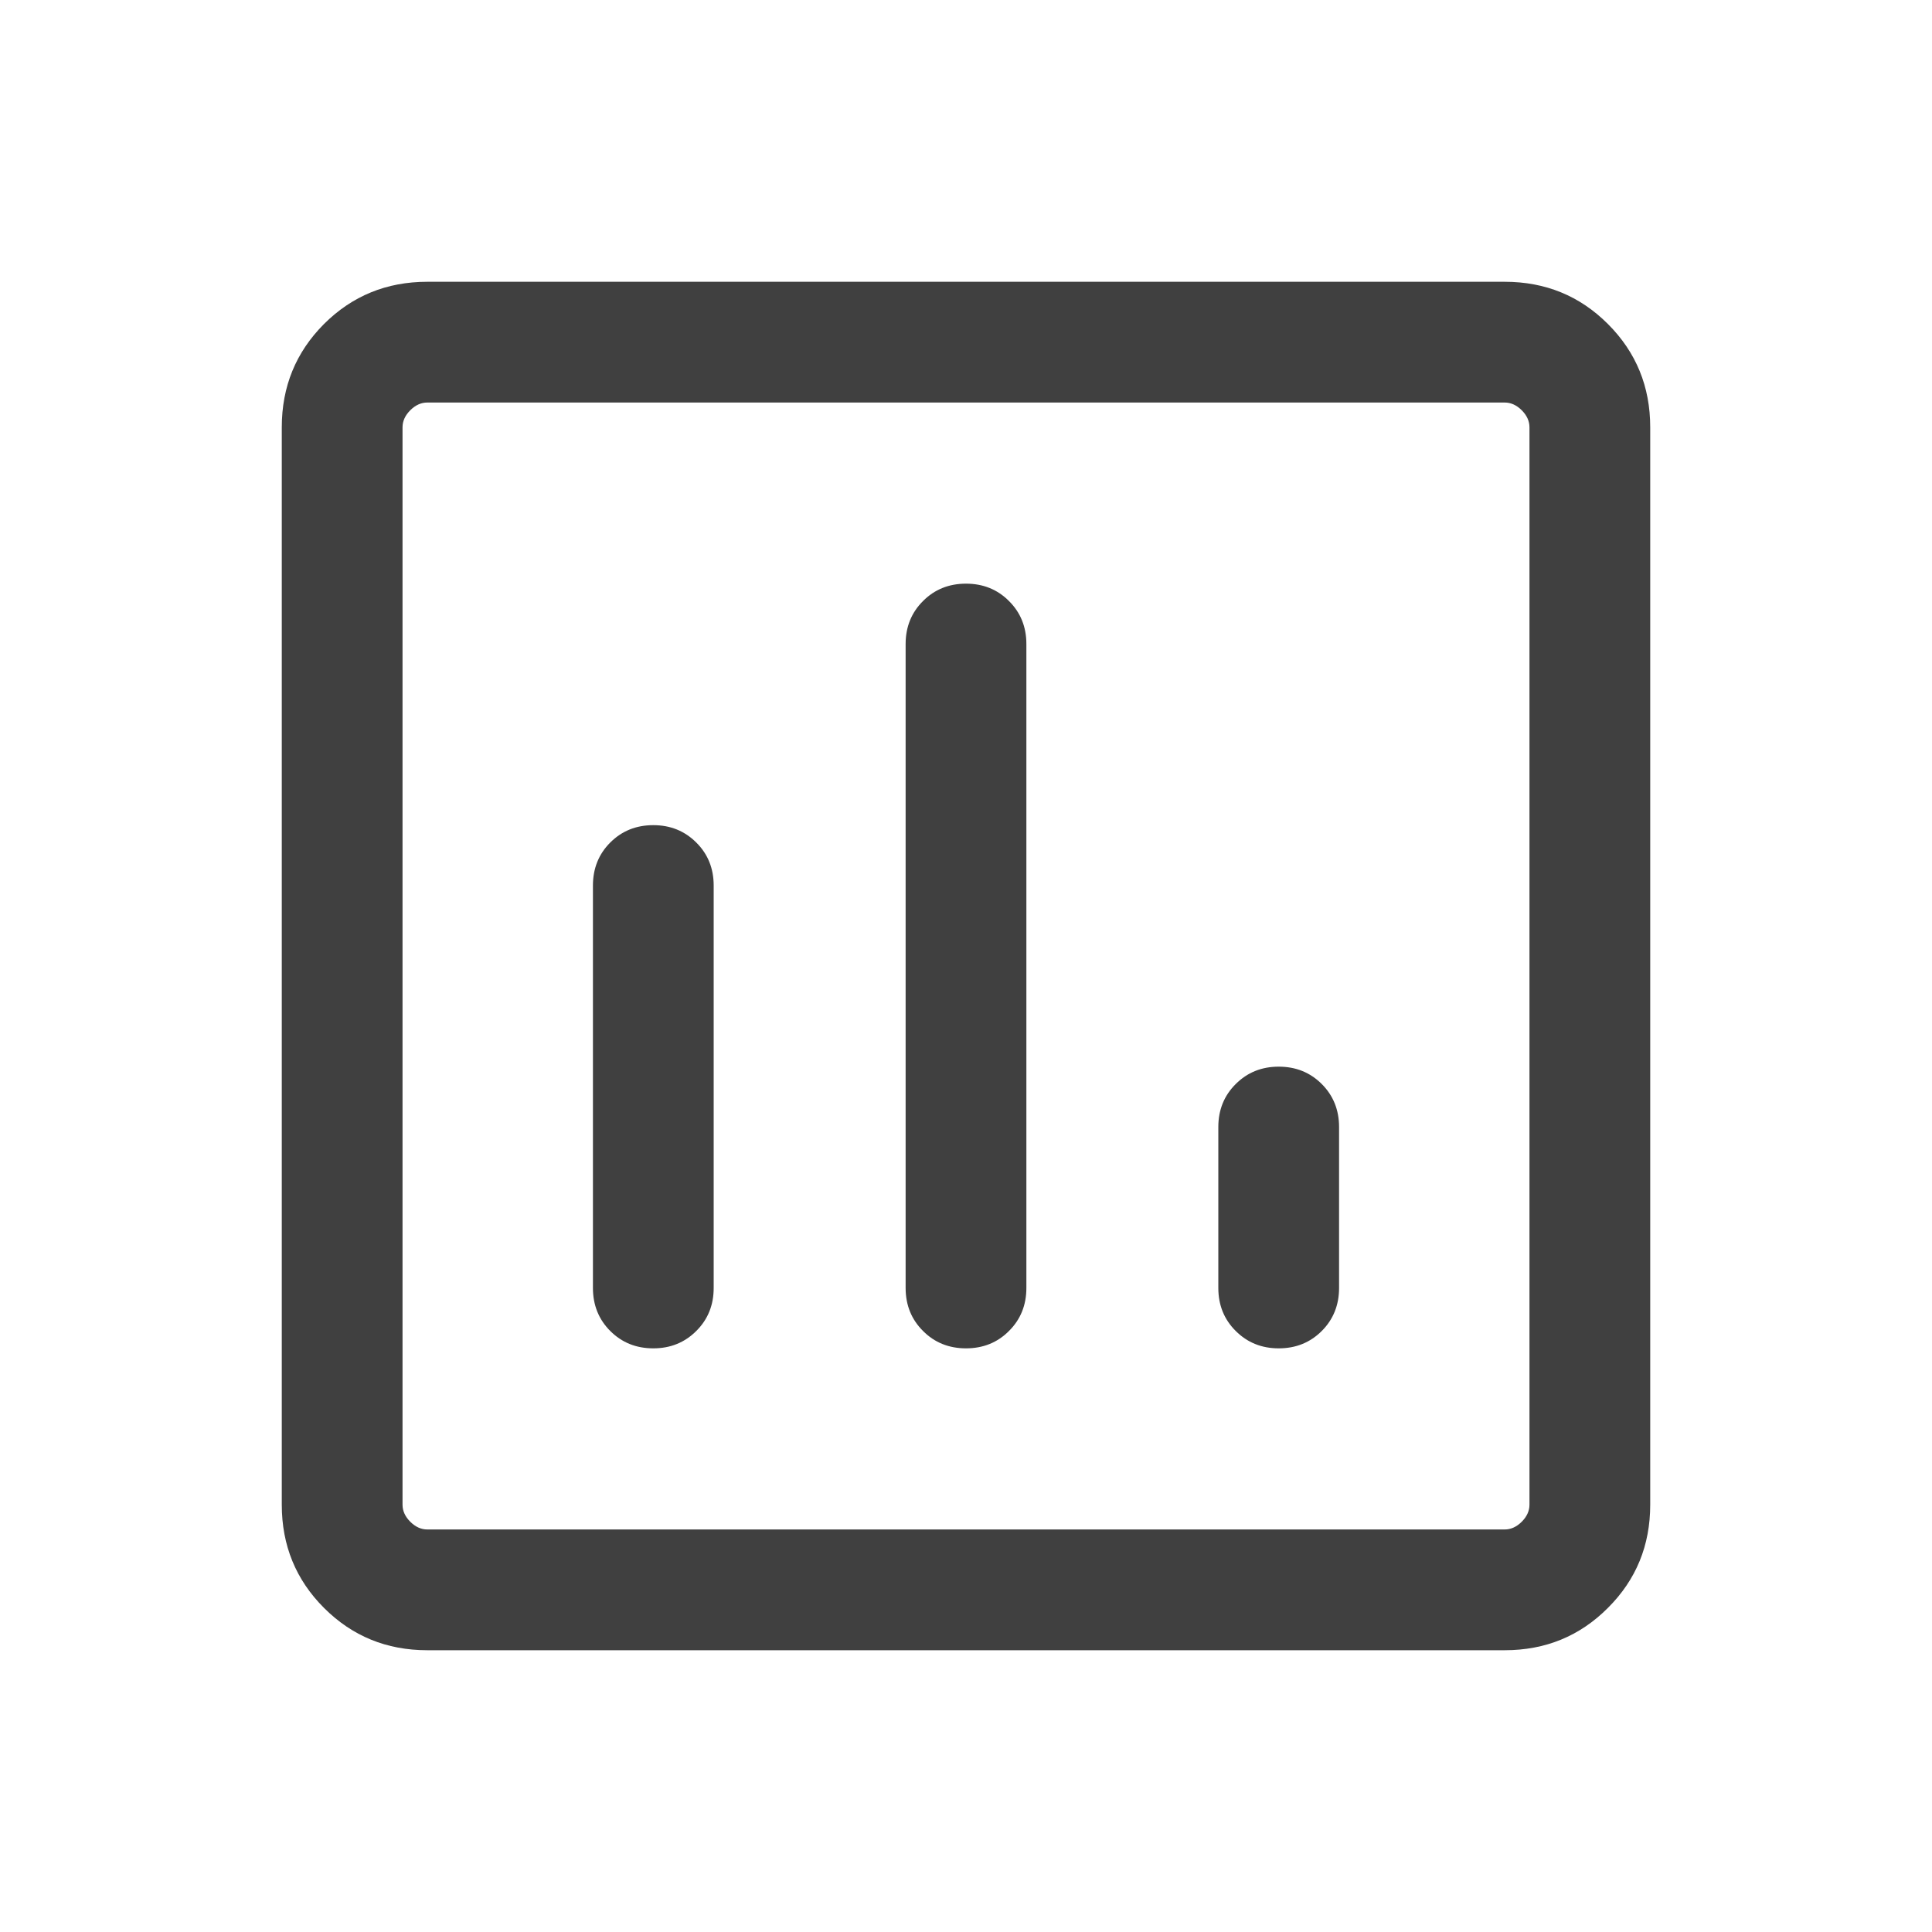 <svg width="20" height="20" viewBox="0 0 20 20" fill="none" xmlns="http://www.w3.org/2000/svg">
<path d="M15.577 2.917C15.998 2.917 16.354 3.063 16.645 3.354C16.937 3.646 17.083 4.002 17.083 4.423V15.577C17.083 15.998 16.937 16.354 16.645 16.645C16.354 16.937 15.998 17.083 15.577 17.083H4.423C4.002 17.083 3.646 16.937 3.354 16.645C3.063 16.354 2.917 15.998 2.917 15.577V4.423C2.917 4.002 3.063 3.646 3.354 3.354C3.646 3.063 4.002 2.917 4.423 2.917H15.577ZM4.423 4.167C4.359 4.167 4.3 4.194 4.247 4.247C4.194 4.3 4.167 4.359 4.167 4.423V15.577C4.167 15.641 4.194 15.7 4.247 15.753C4.3 15.806 4.359 15.833 4.423 15.833H15.577C15.641 15.833 15.7 15.806 15.753 15.753C15.806 15.7 15.833 15.641 15.833 15.577V4.423C15.833 4.359 15.806 4.3 15.753 4.247C15.7 4.194 15.641 4.167 15.577 4.167H4.423ZM6.763 8.542C6.94 8.542 7.088 8.602 7.208 8.722C7.328 8.841 7.388 8.99 7.388 9.167V13.333C7.388 13.51 7.328 13.659 7.208 13.778C7.088 13.898 6.94 13.958 6.763 13.958C6.585 13.958 6.437 13.898 6.317 13.778C6.198 13.659 6.138 13.51 6.138 13.333V9.167C6.138 8.99 6.198 8.841 6.317 8.722C6.437 8.602 6.585 8.542 6.763 8.542ZM10 6.042C10.177 6.042 10.326 6.102 10.445 6.222C10.565 6.341 10.625 6.49 10.625 6.667V13.333C10.625 13.51 10.565 13.659 10.445 13.778C10.326 13.898 10.177 13.958 10 13.958C9.823 13.958 9.674 13.898 9.555 13.778C9.435 13.659 9.375 13.51 9.375 13.333V6.667C9.375 6.49 9.435 6.341 9.555 6.222C9.674 6.102 9.823 6.042 10 6.042ZM13.237 11.042C13.415 11.042 13.563 11.102 13.683 11.222C13.802 11.341 13.862 11.49 13.862 11.667V13.333C13.862 13.51 13.802 13.659 13.683 13.778C13.563 13.898 13.415 13.958 13.237 13.958C13.06 13.958 12.912 13.898 12.792 13.778C12.672 13.659 12.612 13.51 12.612 13.333V11.667C12.612 11.49 12.672 11.341 12.792 11.222C12.912 11.102 13.06 11.042 13.237 11.042Z" fill="#404040"/>
</svg>
